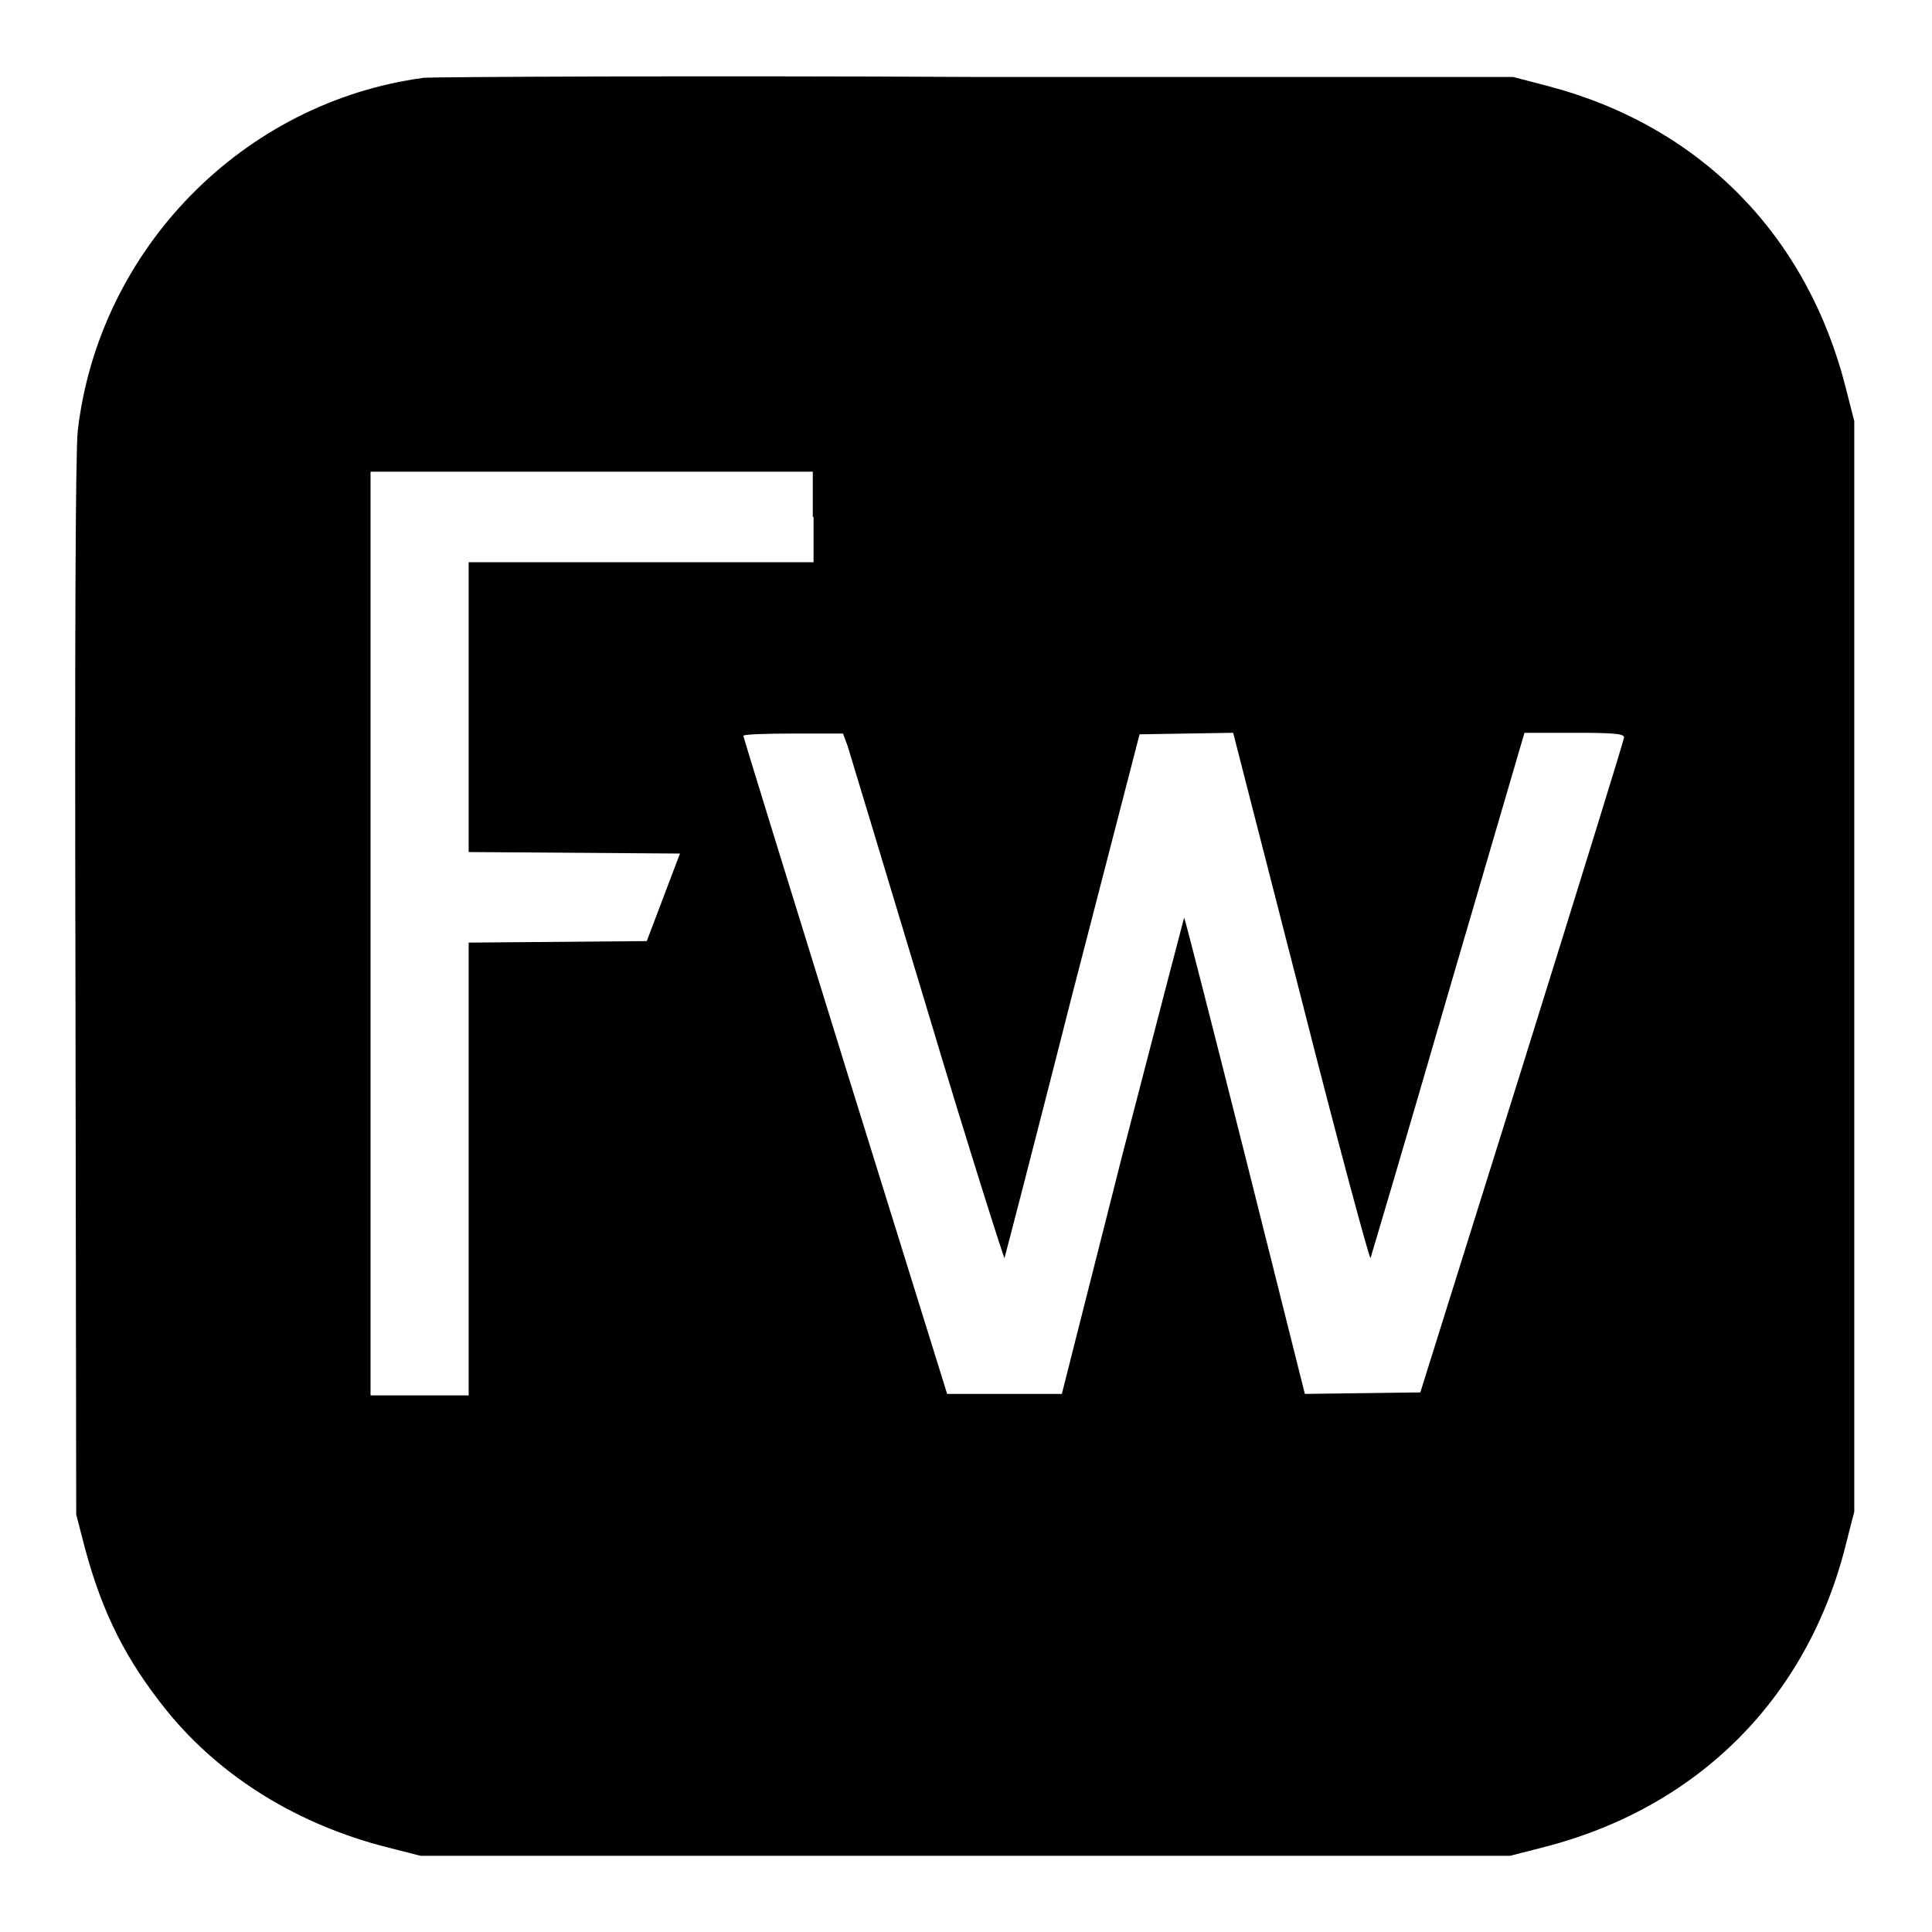 <?xml version="1.0" encoding="utf-8"?>
<!-- Svg Vector Icons : http://www.onlinewebfonts.com/icon -->
<!DOCTYPE svg PUBLIC "-//W3C//DTD SVG 1.1//EN" "http://www.w3.org/Graphics/SVG/1.1/DTD/svg11.dtd">
<svg version="1.1" xmlns="http://www.w3.org/2000/svg" xmlns:xlink="http://www.w3.org/1999/xlink" x="0px" y="0px" viewBox="0 0 256 256" enable-background="new 0 0 256 256" xml:space="preserve">
<g><g><g><path fill="#000000" d="M56.2,10.3c-24,3.2-43.1,22.7-45.9,46.8C10,60,9.9,84.9,10,131l0.1,69.7l1.2,4.6c2.3,8.5,5.4,14.7,10.9,21.5c7.1,8.7,17.3,15,29.2,18l4.3,1.1h72.2h72.2l4.3-1.1c20.5-5.2,35.1-19.7,40.2-40.2l1.1-4.3V128V55.8l-1.1-4.3c-5.1-20.3-19.3-34.8-39.5-40.1l-4.6-1.2l-70.8,0C91,10,57.8,10.2,56.2,10.3z M107.8,68.5v6H84.9H62.1v19.2v19.2l14,0.1l14,0.1l-2.2,5.8l-2.2,5.8l-11.8,0.1l-11.8,0.1v30v30h-6.5h-6.5v-61.2V62.5h29.3h29.3V68.5L107.8,68.5z M112.3,98.8c0.3,1,5.1,16.8,10.6,35.1c5.5,18.4,10.2,33.1,10.2,32.8c0.1-0.3,4.2-16.1,9-35l8.9-34.4l6.2-0.1l6.2-0.1l9,35.1c4.9,19.3,9.1,34.8,9.2,34.5c0.1-0.3,4.8-16.1,10.3-35.1l10.1-34.5h6.6c5,0,6.6,0.1,6.6,0.6c0,0.3-6.1,20-13.5,43.7l-13.5,43.1l-7.6,0.1l-7.7,0.1l-7.9-31.5c-4.4-17.4-8-31.6-8.1-31.6c0,0-3.7,14.1-8.2,31.5l-8,31.6h-7.6h-7.6L112,141.3c-7.4-23.9-13.5-43.6-13.5-43.8c0-0.2,3-0.3,6.6-0.3h6.6L112.3,98.8z"/></g></g></g>
</svg>